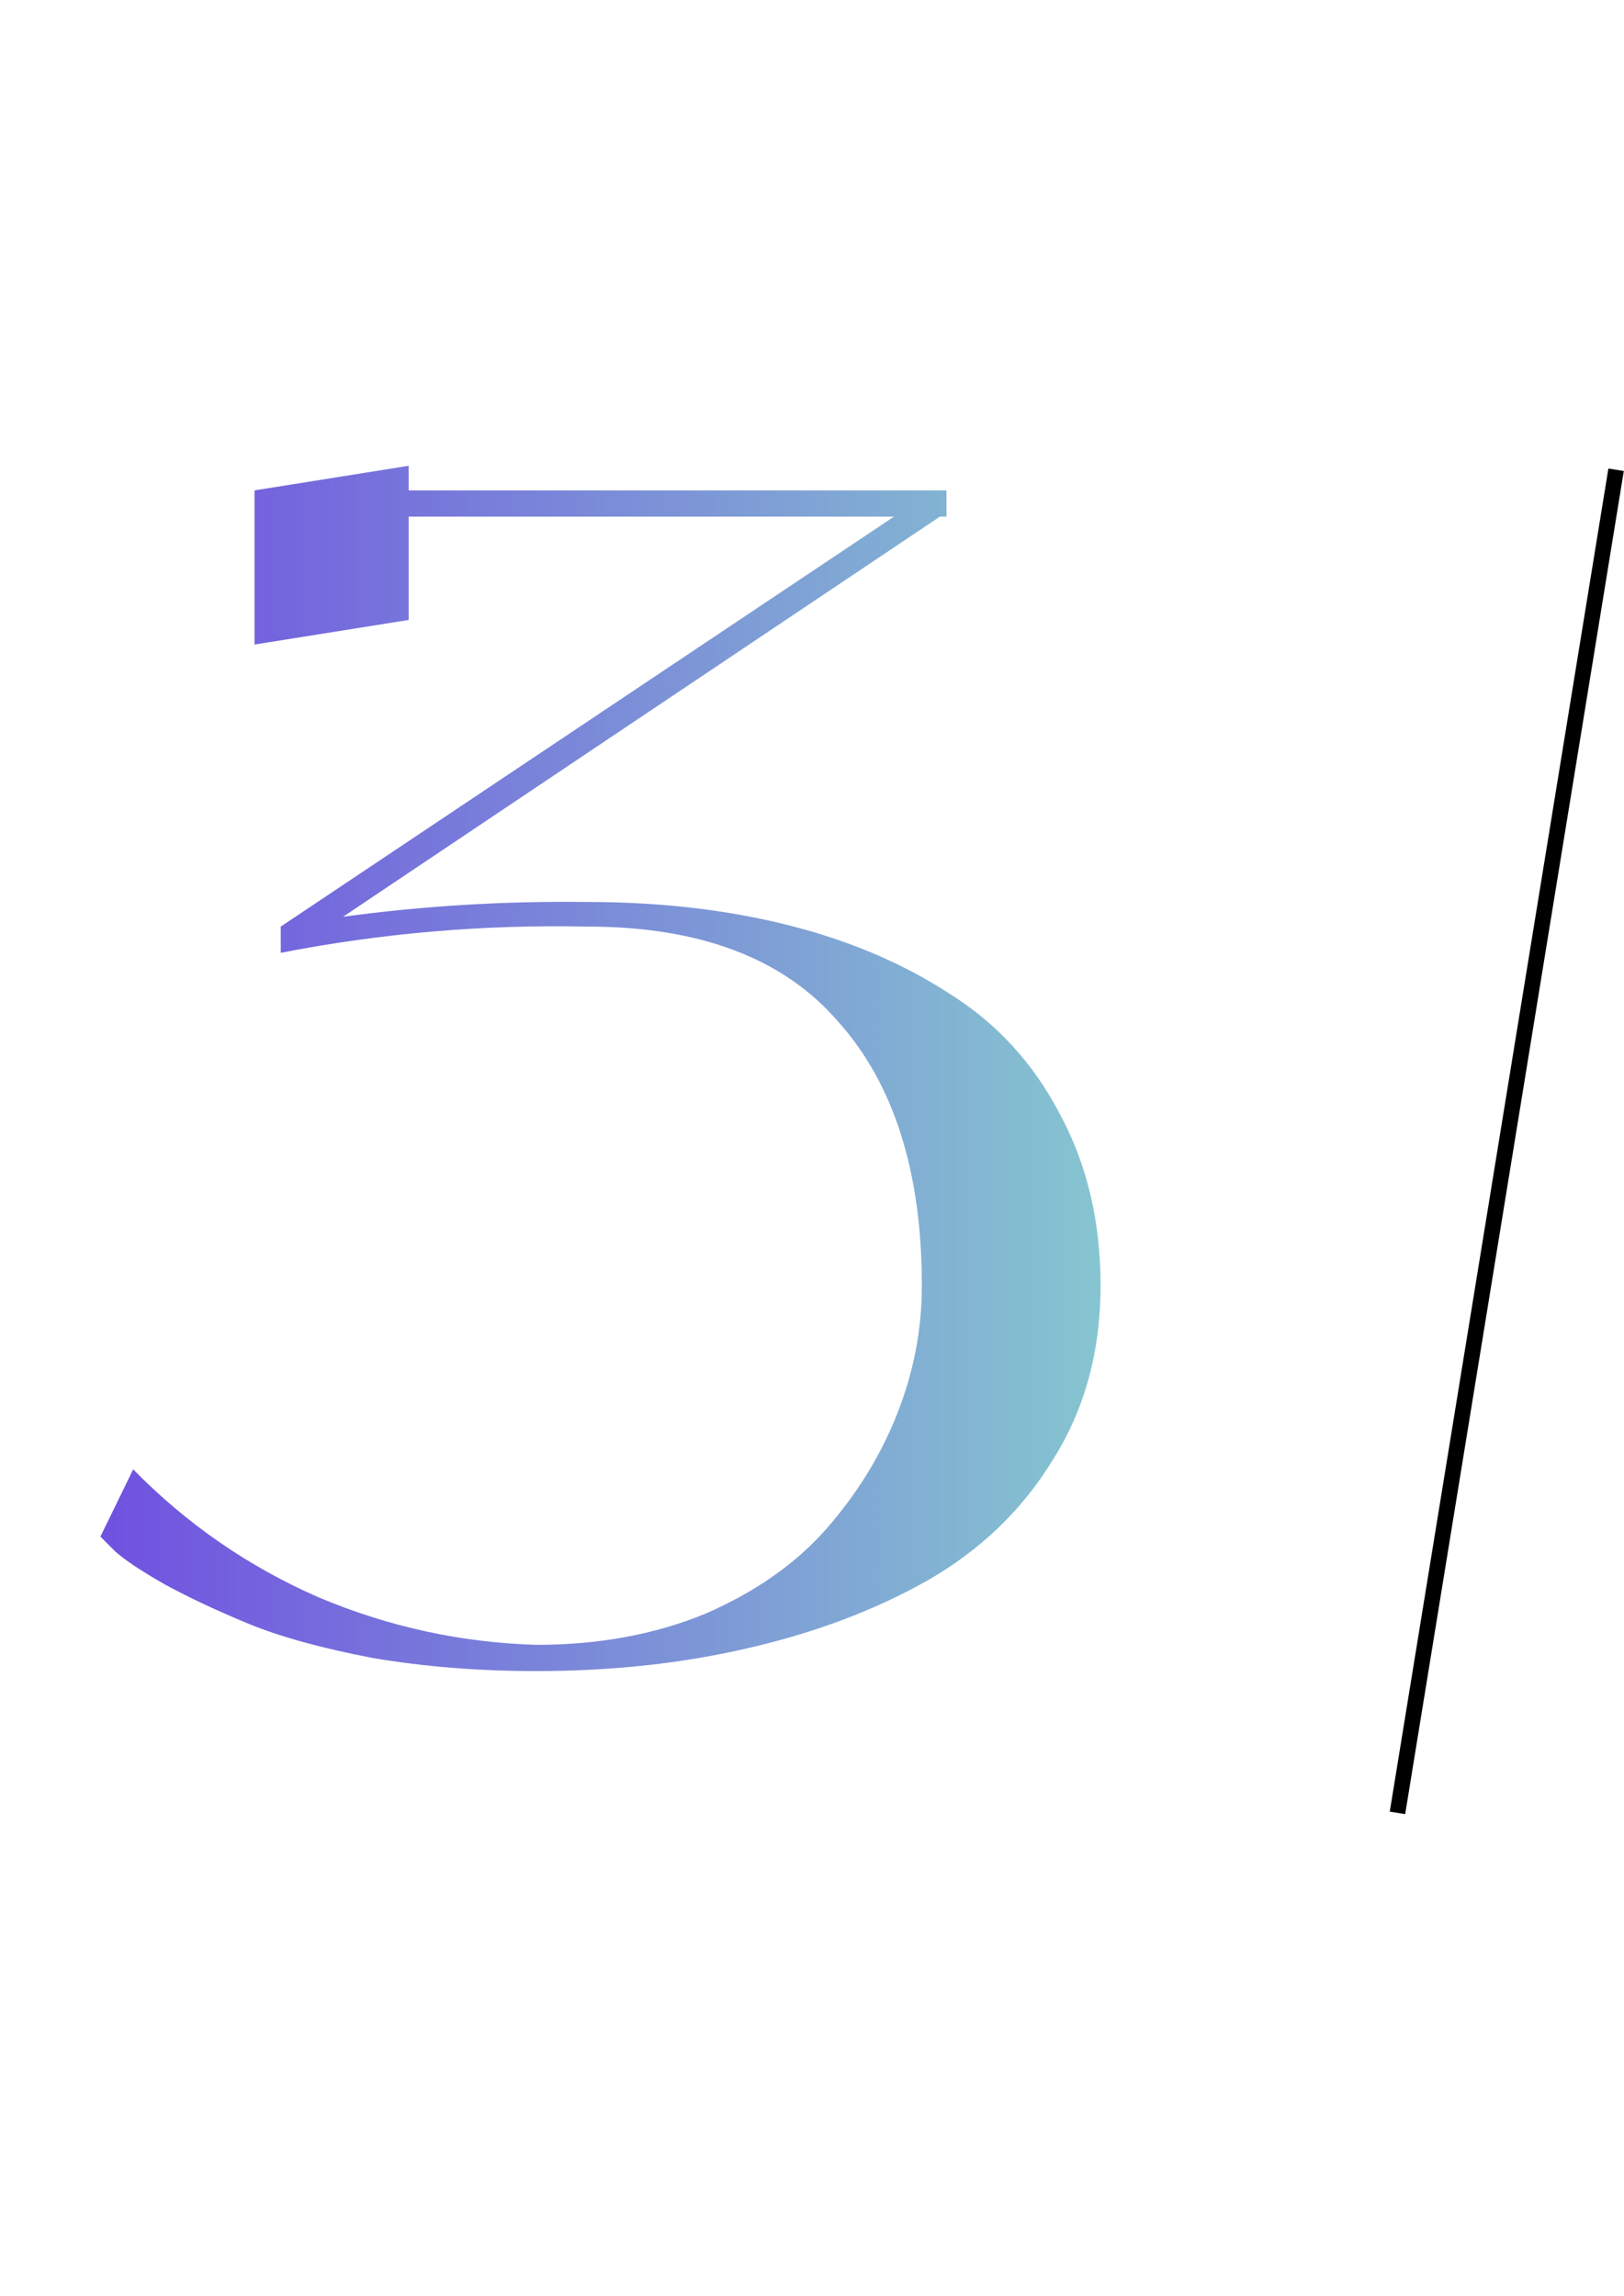 <?xml version="1.0" encoding="UTF-8"?> <svg xmlns="http://www.w3.org/2000/svg" width="104" height="147" viewBox="0 0 104 147" fill="none"> <path d="M37.615 57.755C42.235 57.755 46.505 58.245 50.425 59.225C54.345 60.205 57.81 61.675 60.82 63.635C63.83 65.525 66.175 68.08 67.855 71.3C69.605 74.52 70.48 78.195 70.48 82.325C70.48 86.525 69.465 90.235 67.435 93.455C65.475 96.675 62.78 99.265 59.35 101.225C55.99 103.115 52.175 104.55 47.905 105.53C43.705 106.51 39.19 107 34.36 107C30.65 107 27.15 106.72 23.86 106.16C20.57 105.53 17.91 104.795 15.88 103.955C13.85 103.115 12.065 102.275 10.525 101.435C9.055 100.595 8.005 99.895 7.375 99.335L6.43 98.39L8.53 94.085C11.96 97.585 15.915 100.315 20.395 102.275C24.875 104.165 29.53 105.18 34.36 105.32C38.35 105.32 41.955 104.655 45.175 103.325C48.395 101.925 50.985 100.105 52.945 97.865C54.905 95.625 56.41 93.175 57.46 90.515C58.51 87.855 59.035 85.125 59.035 82.325C59.035 75.045 57.25 69.41 53.68 65.42C50.18 61.36 44.825 59.33 37.615 59.33C30.965 59.19 24.42 59.75 17.98 61.01V59.33L57.25 33.08H26.17V39.695L16.3 41.27V31.4L26.17 29.825V31.4H60.61V33.08H60.19L21.97 58.7C27.15 58 32.365 57.685 37.615 57.755Z" fill="url(#paint0_linear_263_5)"></path> <line x1="103.494" y1="30.08" x2="89.493" y2="116.08" stroke="black"></line> <defs> <linearGradient id="paint0_linear_263_5" x1="0" y1="73.5" x2="78" y2="73.5" gradientUnits="userSpaceOnUse"> <stop stop-color="#6E45E2"></stop> <stop offset="1" stop-color="#88D3CE"></stop> </linearGradient> </defs> </svg> 
